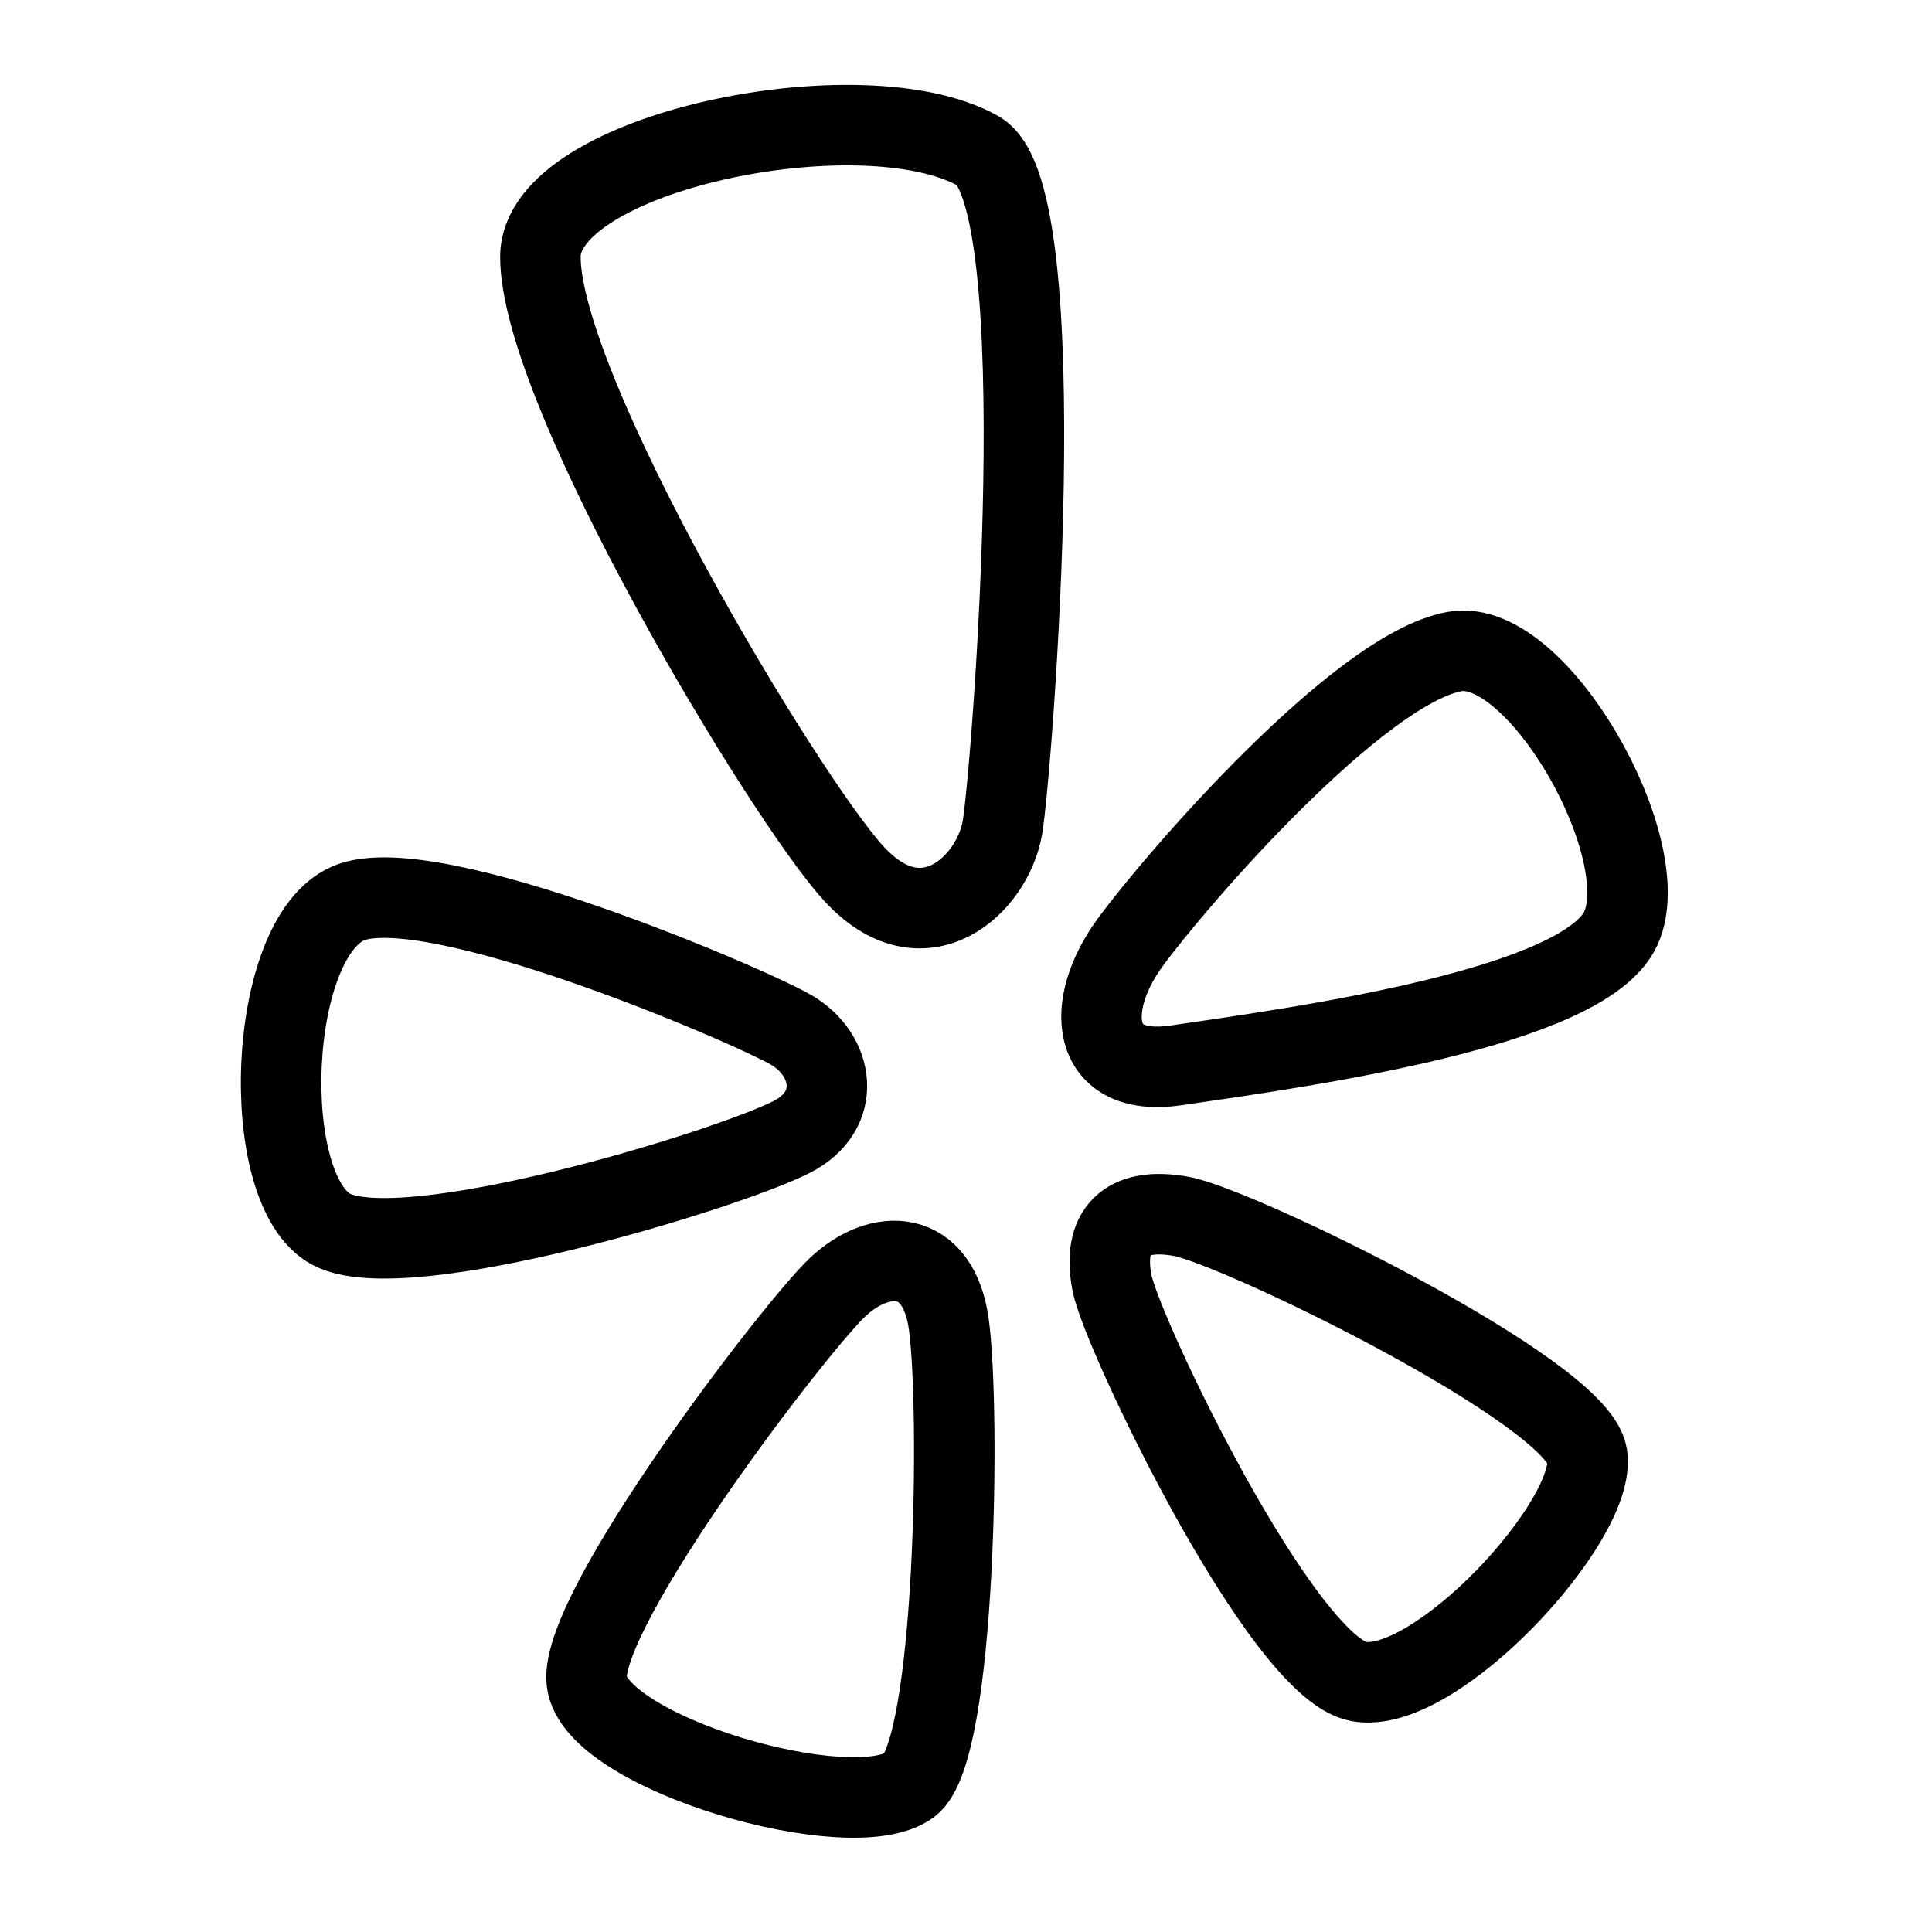 <svg xmlns="http://www.w3.org/2000/svg" width="1em" height="1em" viewBox="0 0 24 24"><path fill="none" stroke="currentColor" stroke-linecap="round" stroke-linejoin="round" d="M14.605 13.235c-1.071.156-1.136-.747-.568-1.524c.568-.778 2.84-3.404 4.035-3.618c1.032-.184 2.512 2.452 2.063 3.438s-3.886 1.465-5.53 1.704m-.792 2.699c-.12-.627.161-.95.86-.824c.7.125 4.911 2.169 5.043 2.968s-1.883 2.989-2.84 2.81c-.956-.18-2.944-4.326-3.063-4.954m-2.026.52c-.129-.952-.854-.96-1.38-.466s-3.208 3.997-3.119 4.894c.09.896 3.303 1.824 4.015 1.29c.574-.43.628-4.66.484-5.718m-1.953-2.33c.645-.33.52-1.022 0-1.327S5.352 10.79 4.331 11.22c-1.022.43-1.13 3.567-.215 4.051s4.91-.735 5.718-1.147M6.713 3.19c0-1.305 4.006-2.122 5.44-1.314c.977.549.42 7.682.3 8.4c-.12.717-.987 1.524-1.854.568s-3.886-5.98-3.886-7.653Z"/></svg>